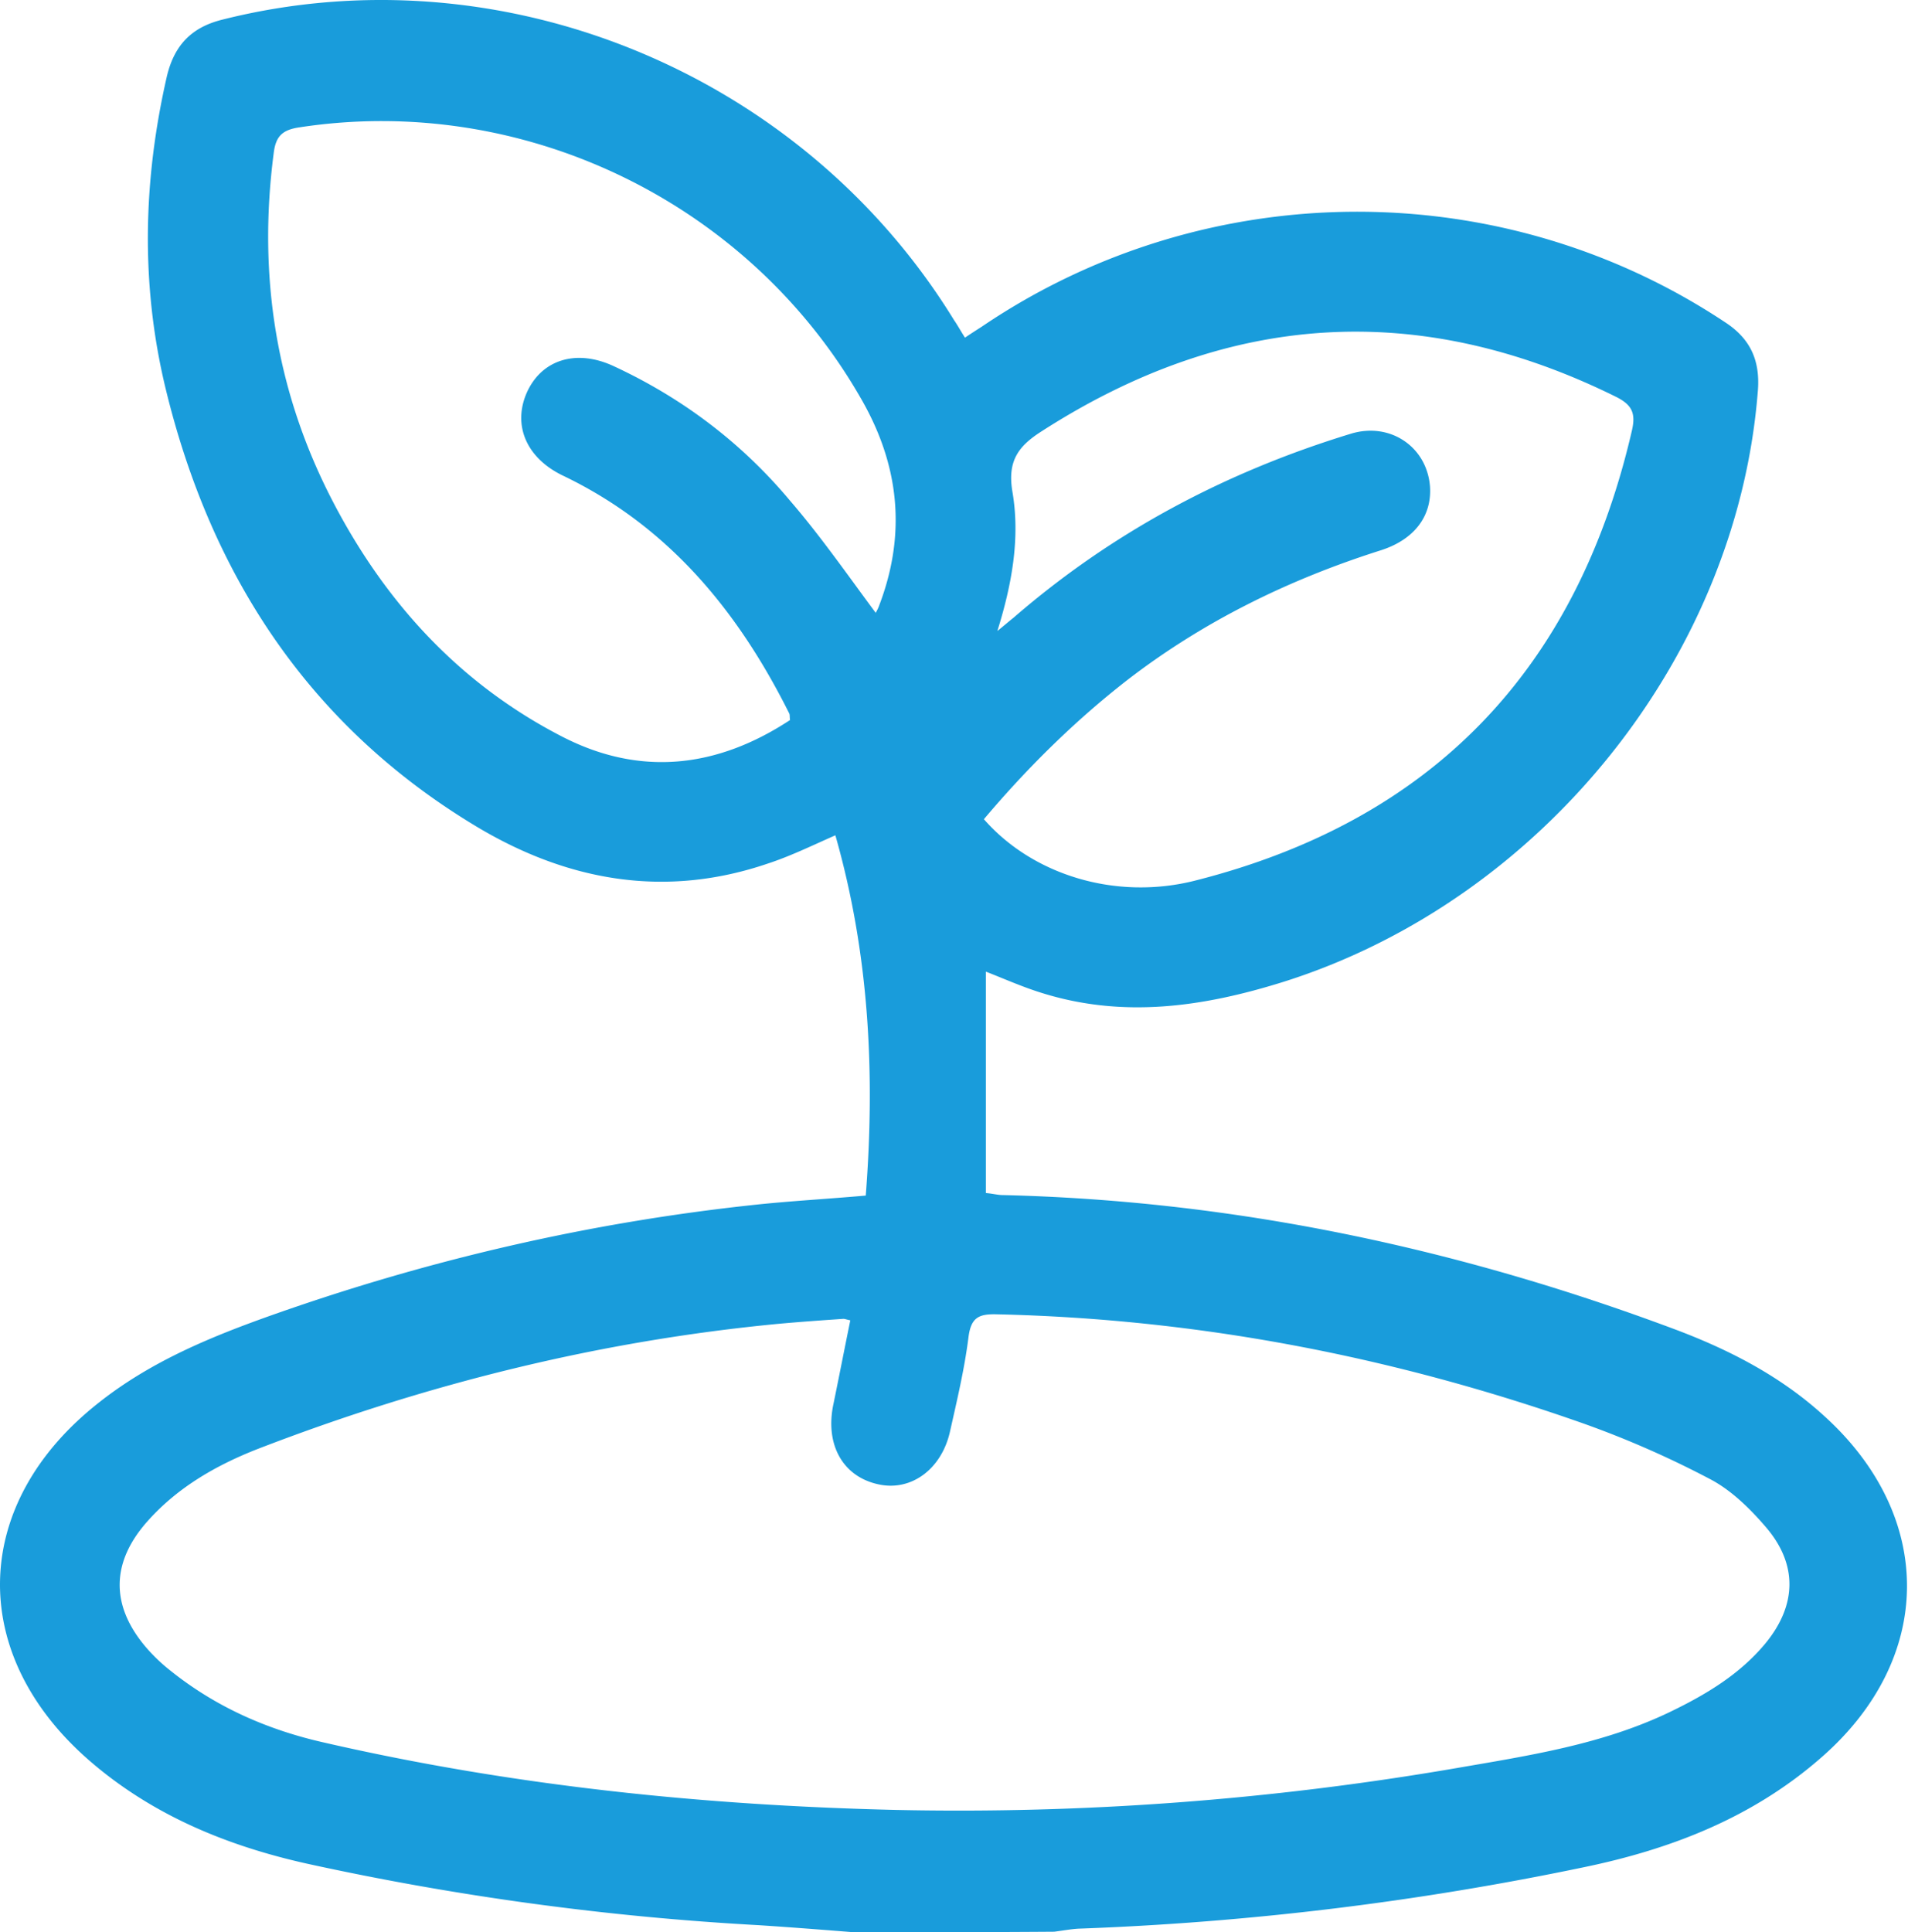 <svg width="80" height="81" viewBox="0 0 80 81" fill="none" xmlns="http://www.w3.org/2000/svg"><g clip-path="url(#clip0_567_2430)"><path d="M35.778 81.001c-1.317-.105-2.654-.21-3.97-.295a118.909 118.909 0 01-18.914-2.574c-3.323-.738-6.437-2.004-9.07-4.26-5.225-4.472-5.078-10.843.334-15.083 2.216-1.75 4.765-2.784 7.398-3.712 6.479-2.278 13.125-3.818 19.959-4.556 1.546-.17 3.114-.253 4.785-.401.397-5.105.147-10.125-1.274-15.103-.962.422-1.86.865-2.822 1.181-4.326 1.477-8.422.738-12.246-1.56-6.98-4.199-11.118-10.506-13.02-18.374C5.893 11.92 5.998 7.553 7 3.186 7.314 1.88 8.045 1.14 9.32.824 21.023-2.13 33.625 3.039 40 13.417c.146.21.271.443.46.738.25-.169.48-.316.71-.464 9.404-6.37 21.797-6.413 31.18-.169 1.025.675 1.443 1.561 1.359 2.806-.836 11.137-8.987 21.347-19.812 24.806-3.407 1.076-6.813 1.582-10.303.464-.794-.253-1.547-.59-2.257-.865v9.281c.272.021.502.085.71.085 9.698.232 19.04 2.215 28.13 5.61 2.32.866 4.493 1.984 6.332 3.671 4.64 4.219 4.598 10.146-.125 14.28-2.884 2.532-6.311 3.86-9.99 4.62a125.901 125.901 0 01-21.19 2.573c-.335.022-.67.085-1.004.127-2.78.021-5.6.021-8.422.021zm-.125-25.65c-.189-.042-.23-.063-.293-.063-.92.063-1.818.126-2.738.21-7.523.718-14.796 2.532-21.839 5.253-1.714.675-3.302 1.582-4.556 2.974-1.588 1.751-1.609 3.586-.083 5.358.313.359.647.675 1.024.97 1.901 1.52 4.075 2.469 6.416 2.996 7.9 1.814 15.903 2.636 23.991 2.826a123.16 123.16 0 0023.47-1.75c3.05-.528 6.144-.992 8.986-2.363 1.484-.717 2.905-1.56 3.991-2.869 1.317-1.603 1.359-3.311.021-4.872-.668-.78-1.463-1.561-2.361-2.025a40.634 40.634 0 00-5.288-2.32c-7.962-2.806-16.154-4.388-24.597-4.578-.753-.021-1.087.127-1.191.97-.168 1.33-.481 2.637-.774 3.945-.355 1.582-1.63 2.51-2.988 2.215-1.505-.317-2.257-1.667-1.902-3.354.23-1.118.46-2.3.71-3.523zm1.065-29.658c.042-.084.105-.19.147-.316 1.15-3.017.836-5.885-.753-8.648C31.39 8.459 21.922 3.904 12.56 5.338c-.73.105-1.003.38-1.086 1.097-.669 5.147.104 10.04 2.508 14.639 2.215 4.24 5.329 7.615 9.592 9.808 3.281 1.688 6.5 1.308 9.55-.696-.02-.147 0-.232-.041-.295-2.153-4.303-5.078-7.847-9.488-9.956-1.526-.738-2.11-2.11-1.505-3.48.627-1.393 2.09-1.836 3.658-1.098 2.863 1.33 5.35 3.207 7.377 5.632 1.275 1.477 2.403 3.101 3.594 4.704zm4.535 8.649c2.048 2.341 5.538 3.417 8.861 2.573 9.906-2.51 15.988-8.817 18.308-18.858.167-.717.02-1.075-.648-1.413-8.297-4.113-16.322-3.565-24.096 1.434-.962.612-1.442 1.224-1.233 2.51.334 1.92 0 3.86-.627 5.865.313-.253.48-.401.668-.549 4.16-3.607 8.903-6.117 14.149-7.72 1.65-.506 3.197.548 3.323 2.215.083 1.244-.67 2.236-2.09 2.679-3.846 1.223-7.42 2.974-10.617 5.442-2.194 1.709-4.18 3.67-5.998 5.822z" fill="#199CDB"/></g><defs><clipPath id="clip0_567_2430"><path fill="#fff" d="M0 0h80v81H0z"/></clipPath></defs></svg>